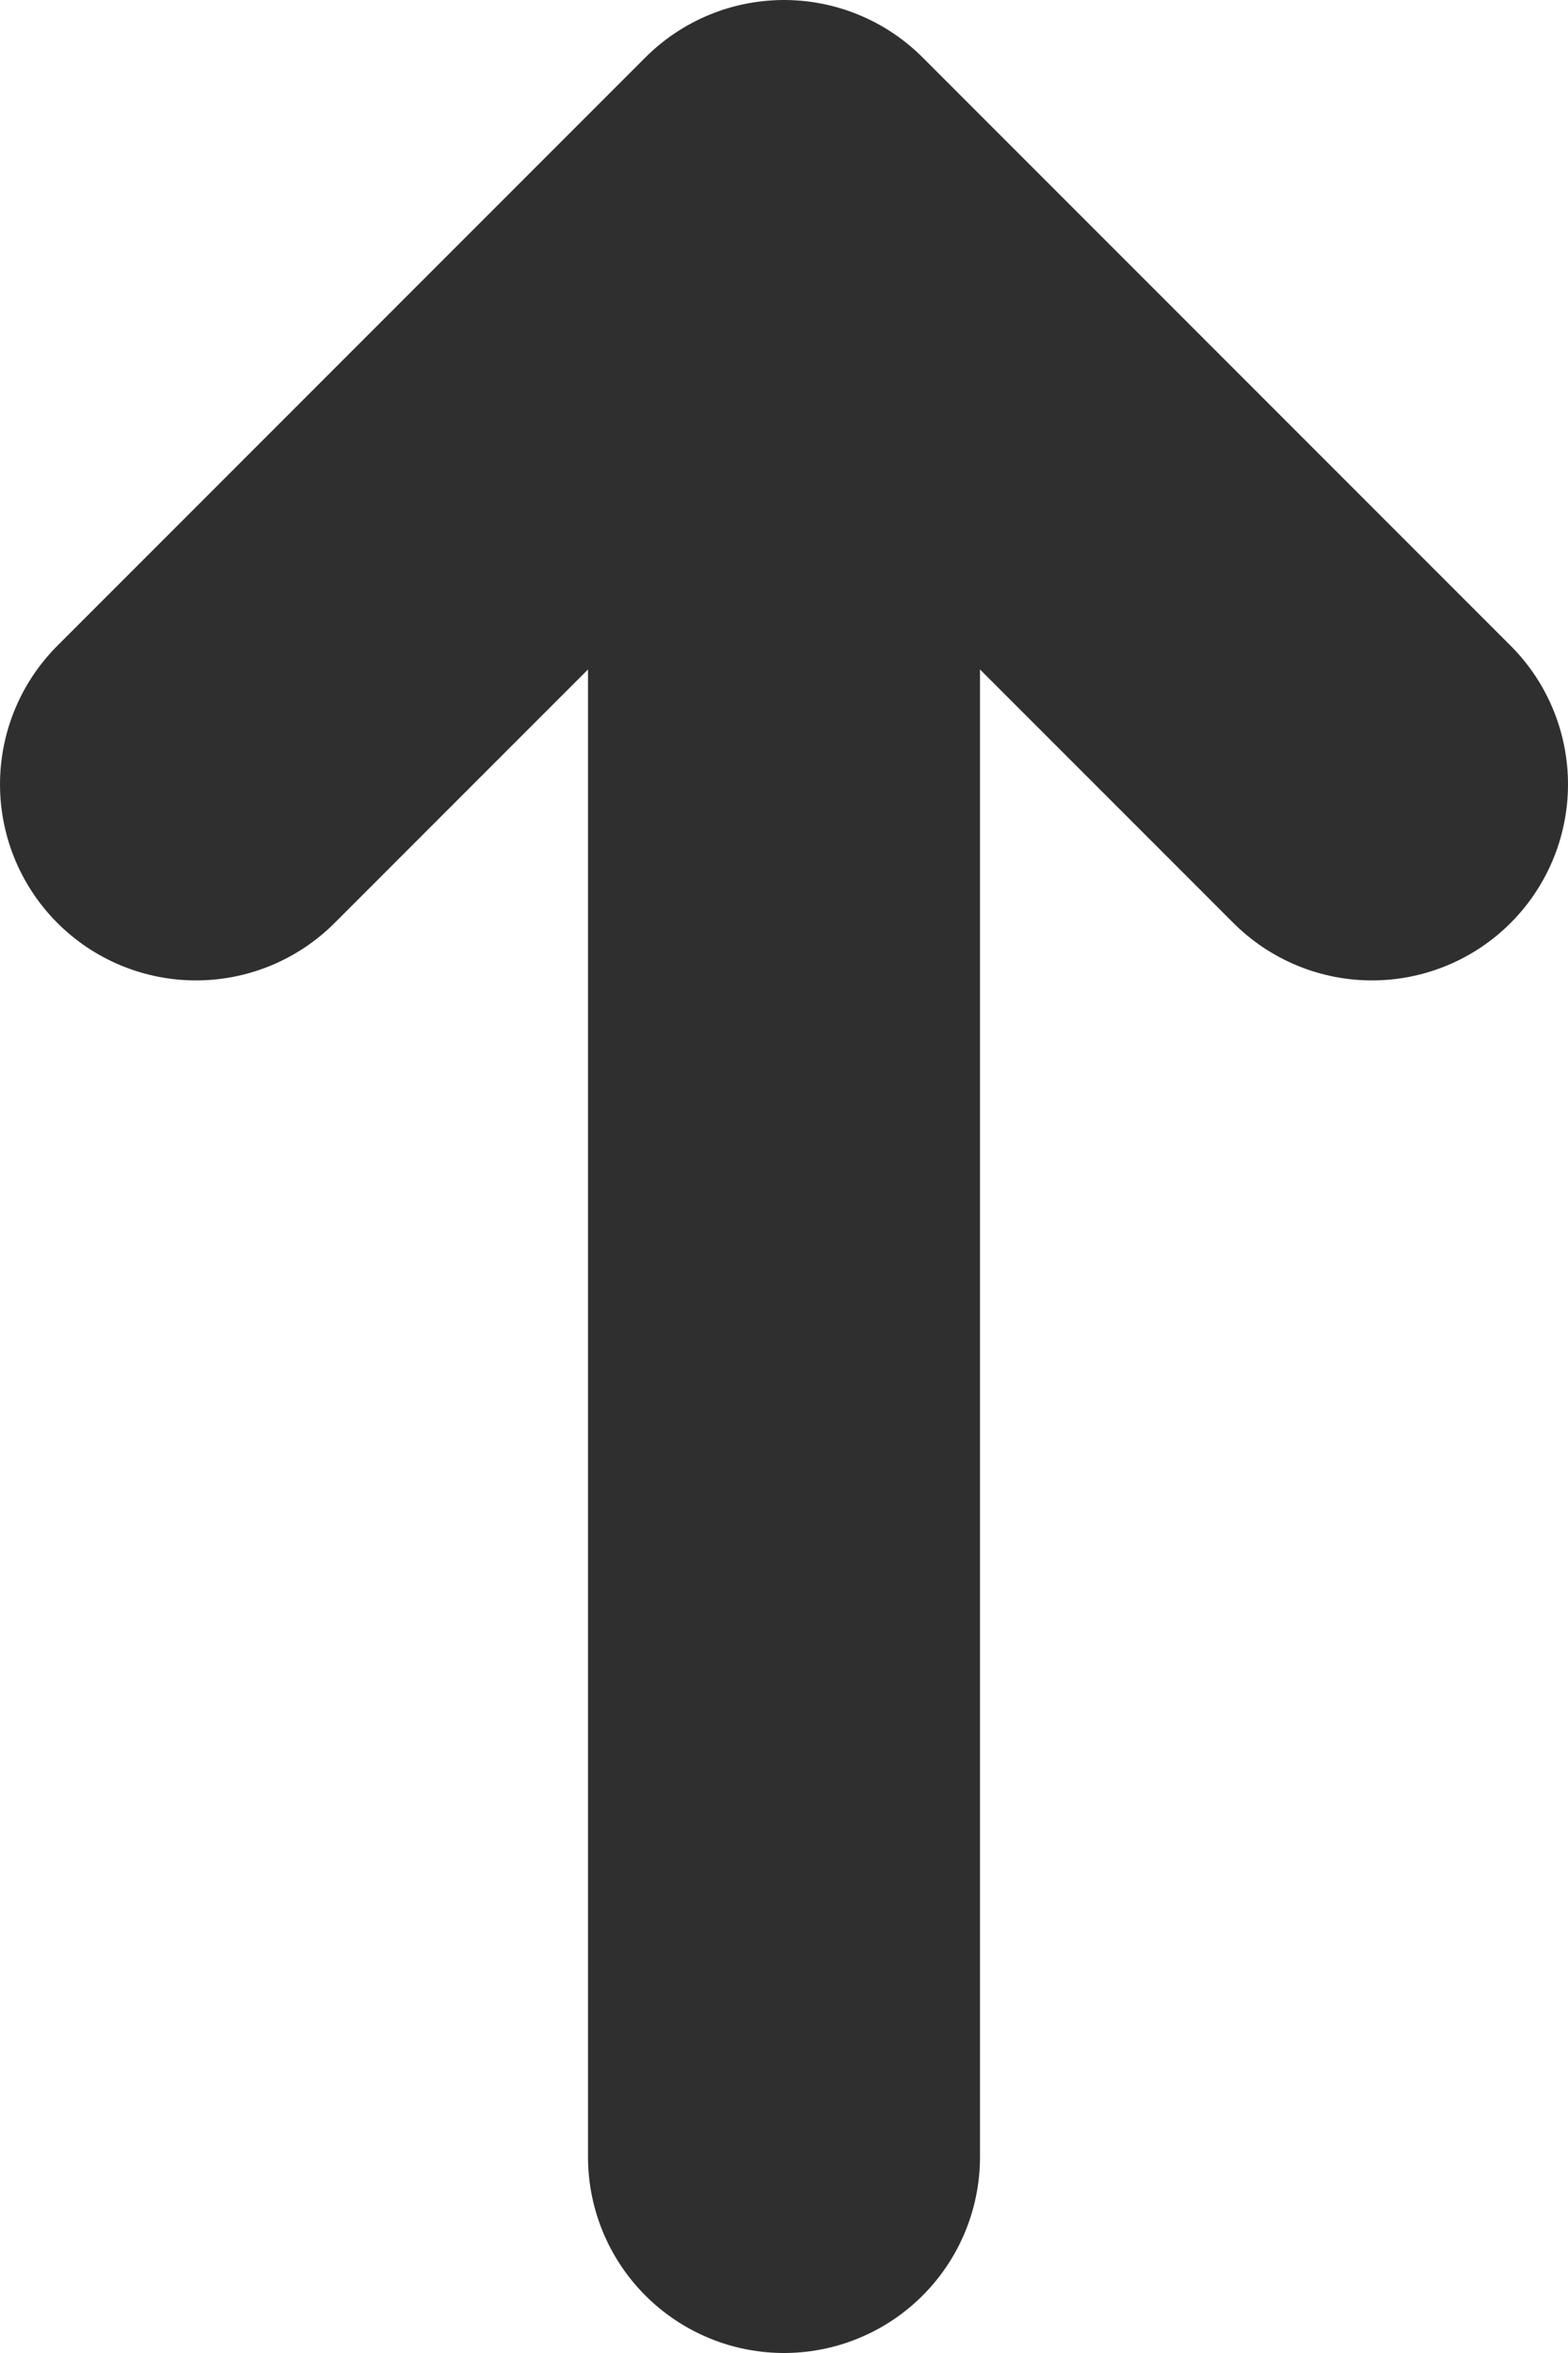 <?xml version="1.0" encoding="UTF-8"?> <svg xmlns="http://www.w3.org/2000/svg" width="8" height="12" viewBox="0 0 8 12" fill="none"> <path d="M4 11V1M4 1L7 4M4 1L1 4" stroke="#2F2F2F" stroke-width="2" stroke-linecap="round" stroke-linejoin="round"></path> </svg> 